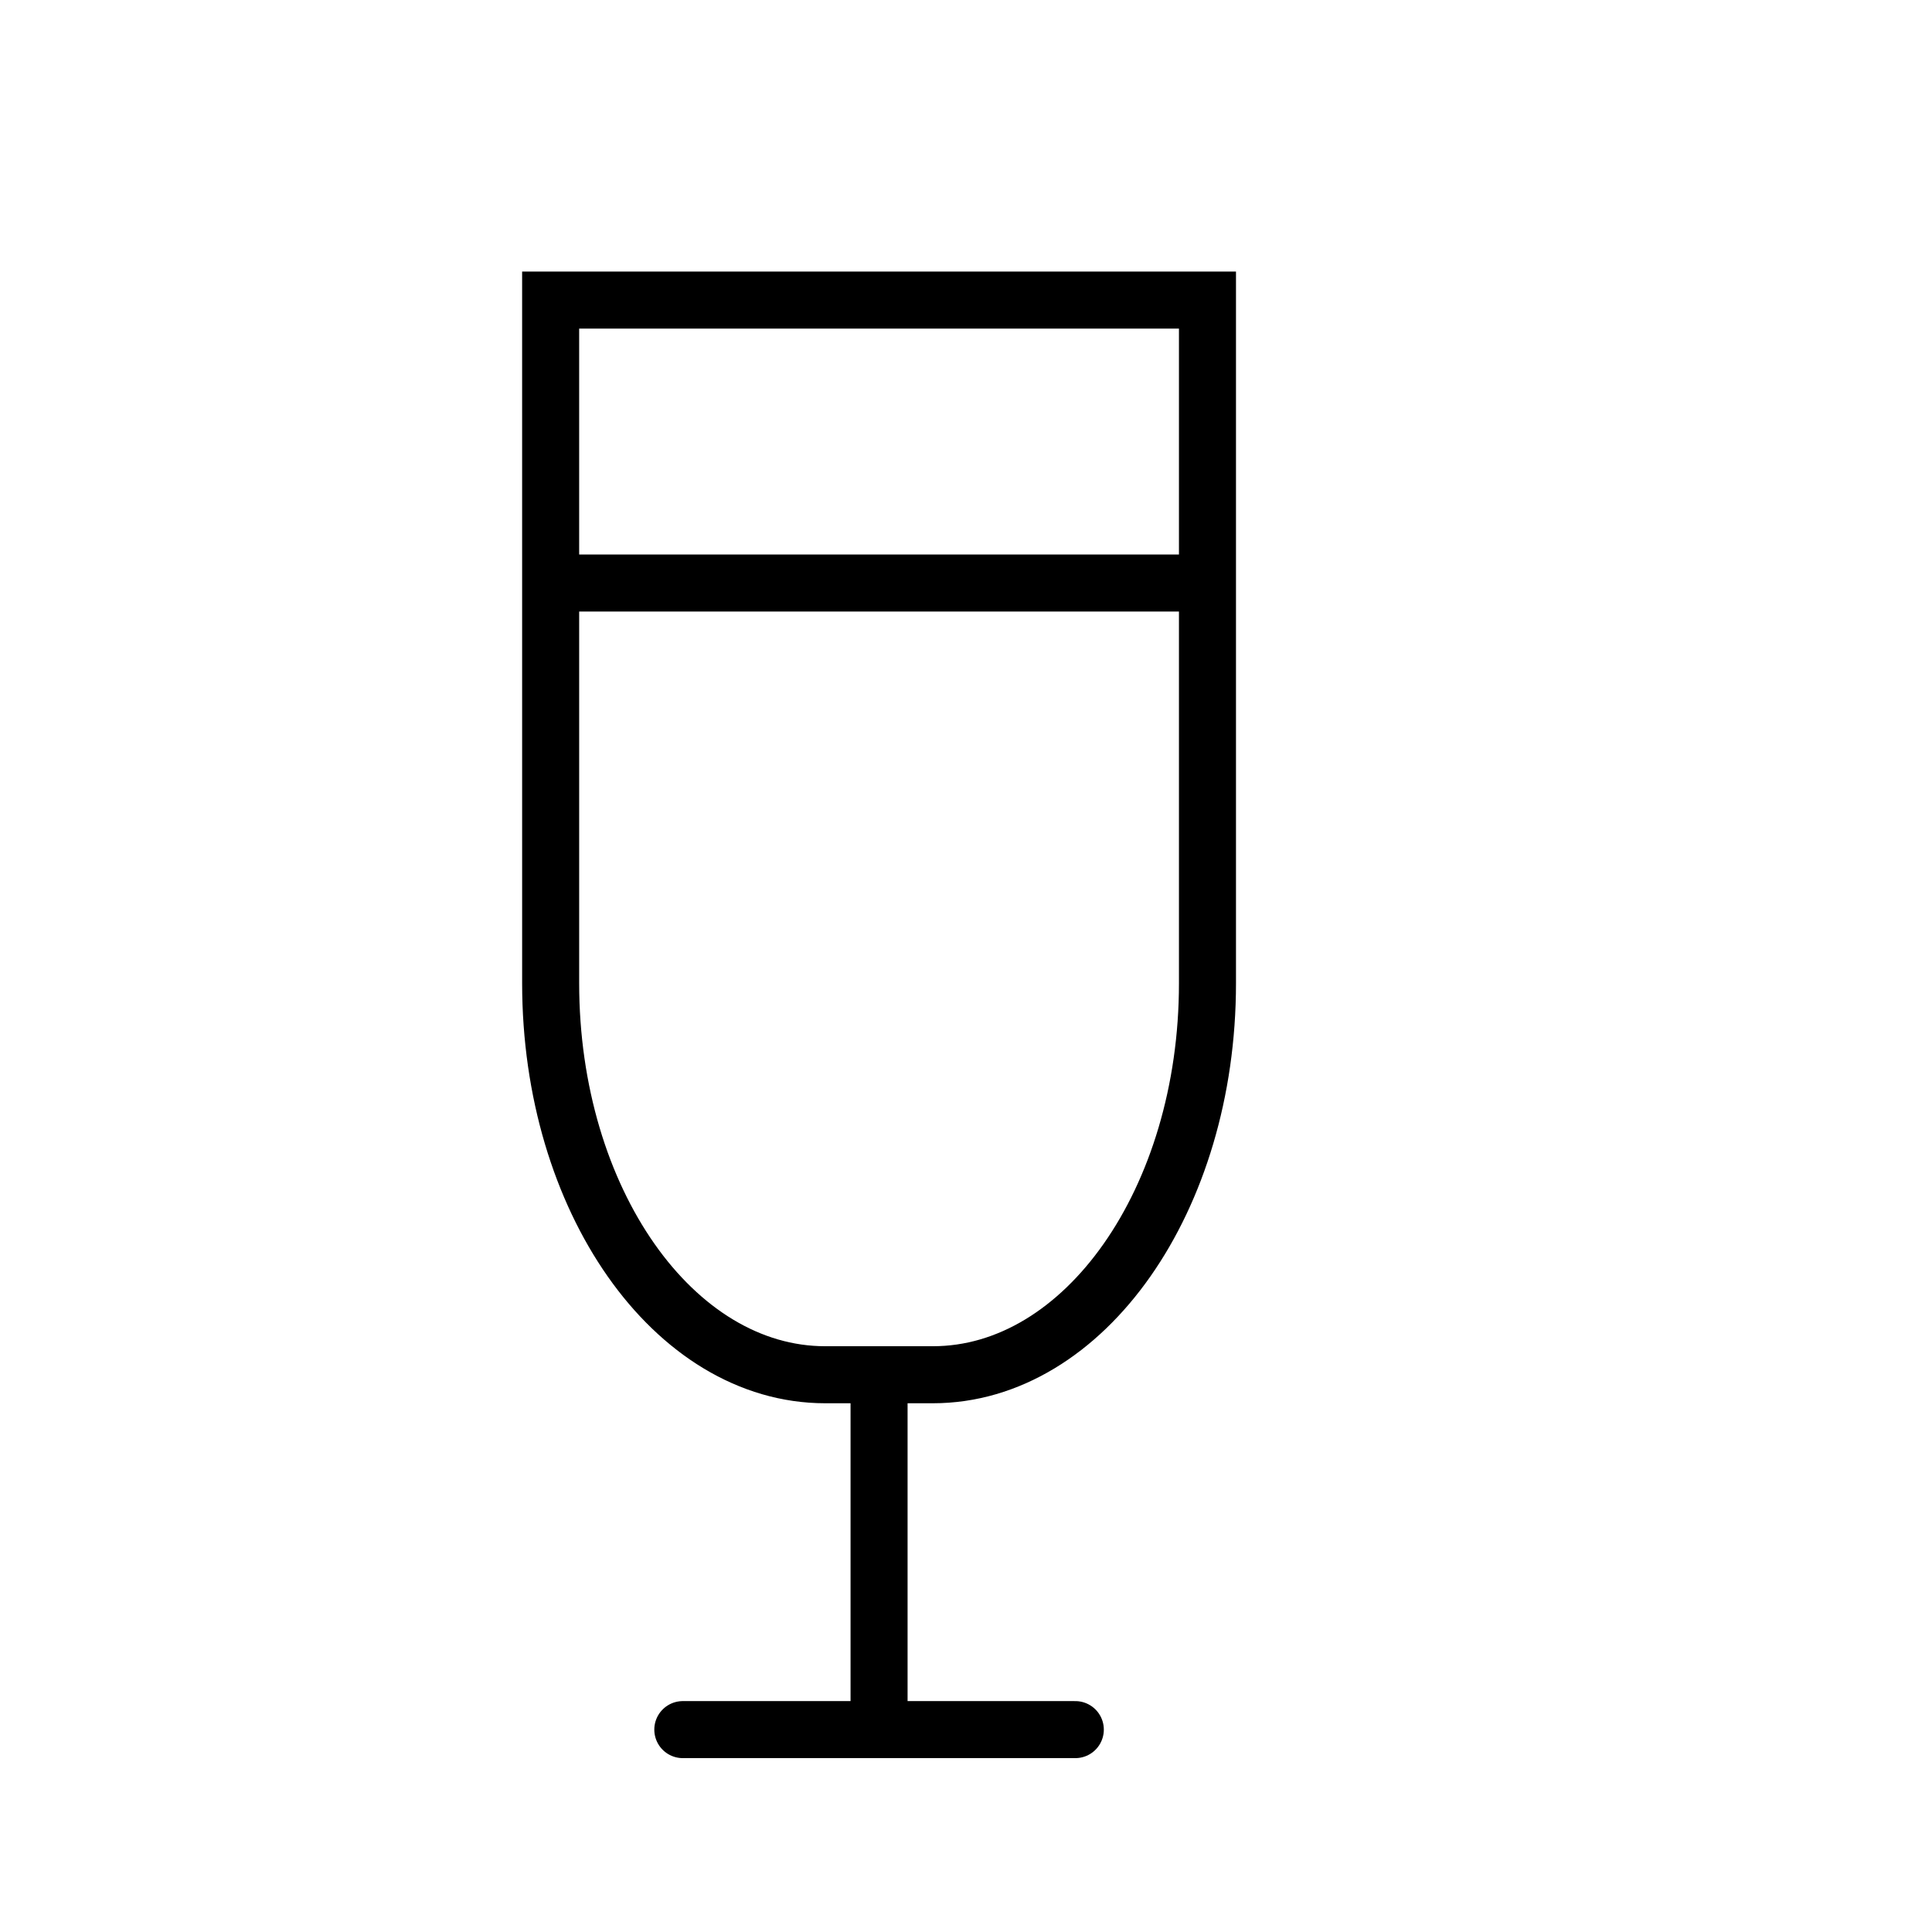 <?xml version="1.0" encoding="UTF-8"?>
<!-- Uploaded to: SVG Repo, www.svgrepo.com, Generator: SVG Repo Mixer Tools -->
<svg width="800px" height="800px" version="1.1" viewBox="144 144 512 512" xmlns="http://www.w3.org/2000/svg">
 <defs>
  <clipPath id="a">
   <path d="m148.09 148.09h503.81v503.81h-503.81z"/>
  </clipPath>
 </defs>
 <g clip-path="url(#a)">
  <path transform="matrix(5.038 0 0 5.038 148.09 148.09)" d="m62.704 14.973v35.943c0 11.37-6.468 20.587-14.447 20.587h-5.658c-7.979 0-14.445-9.217-14.445-20.587l-7.76e-4 -35.943zm-17.275 56.848v17.6m-10.323 0.749h20.646m-27.304-60.314h33.668" fill="none" stroke="#000000" stroke-linecap="round" stroke-miterlimit="10" stroke-width="3"/>
 </g>
</svg>